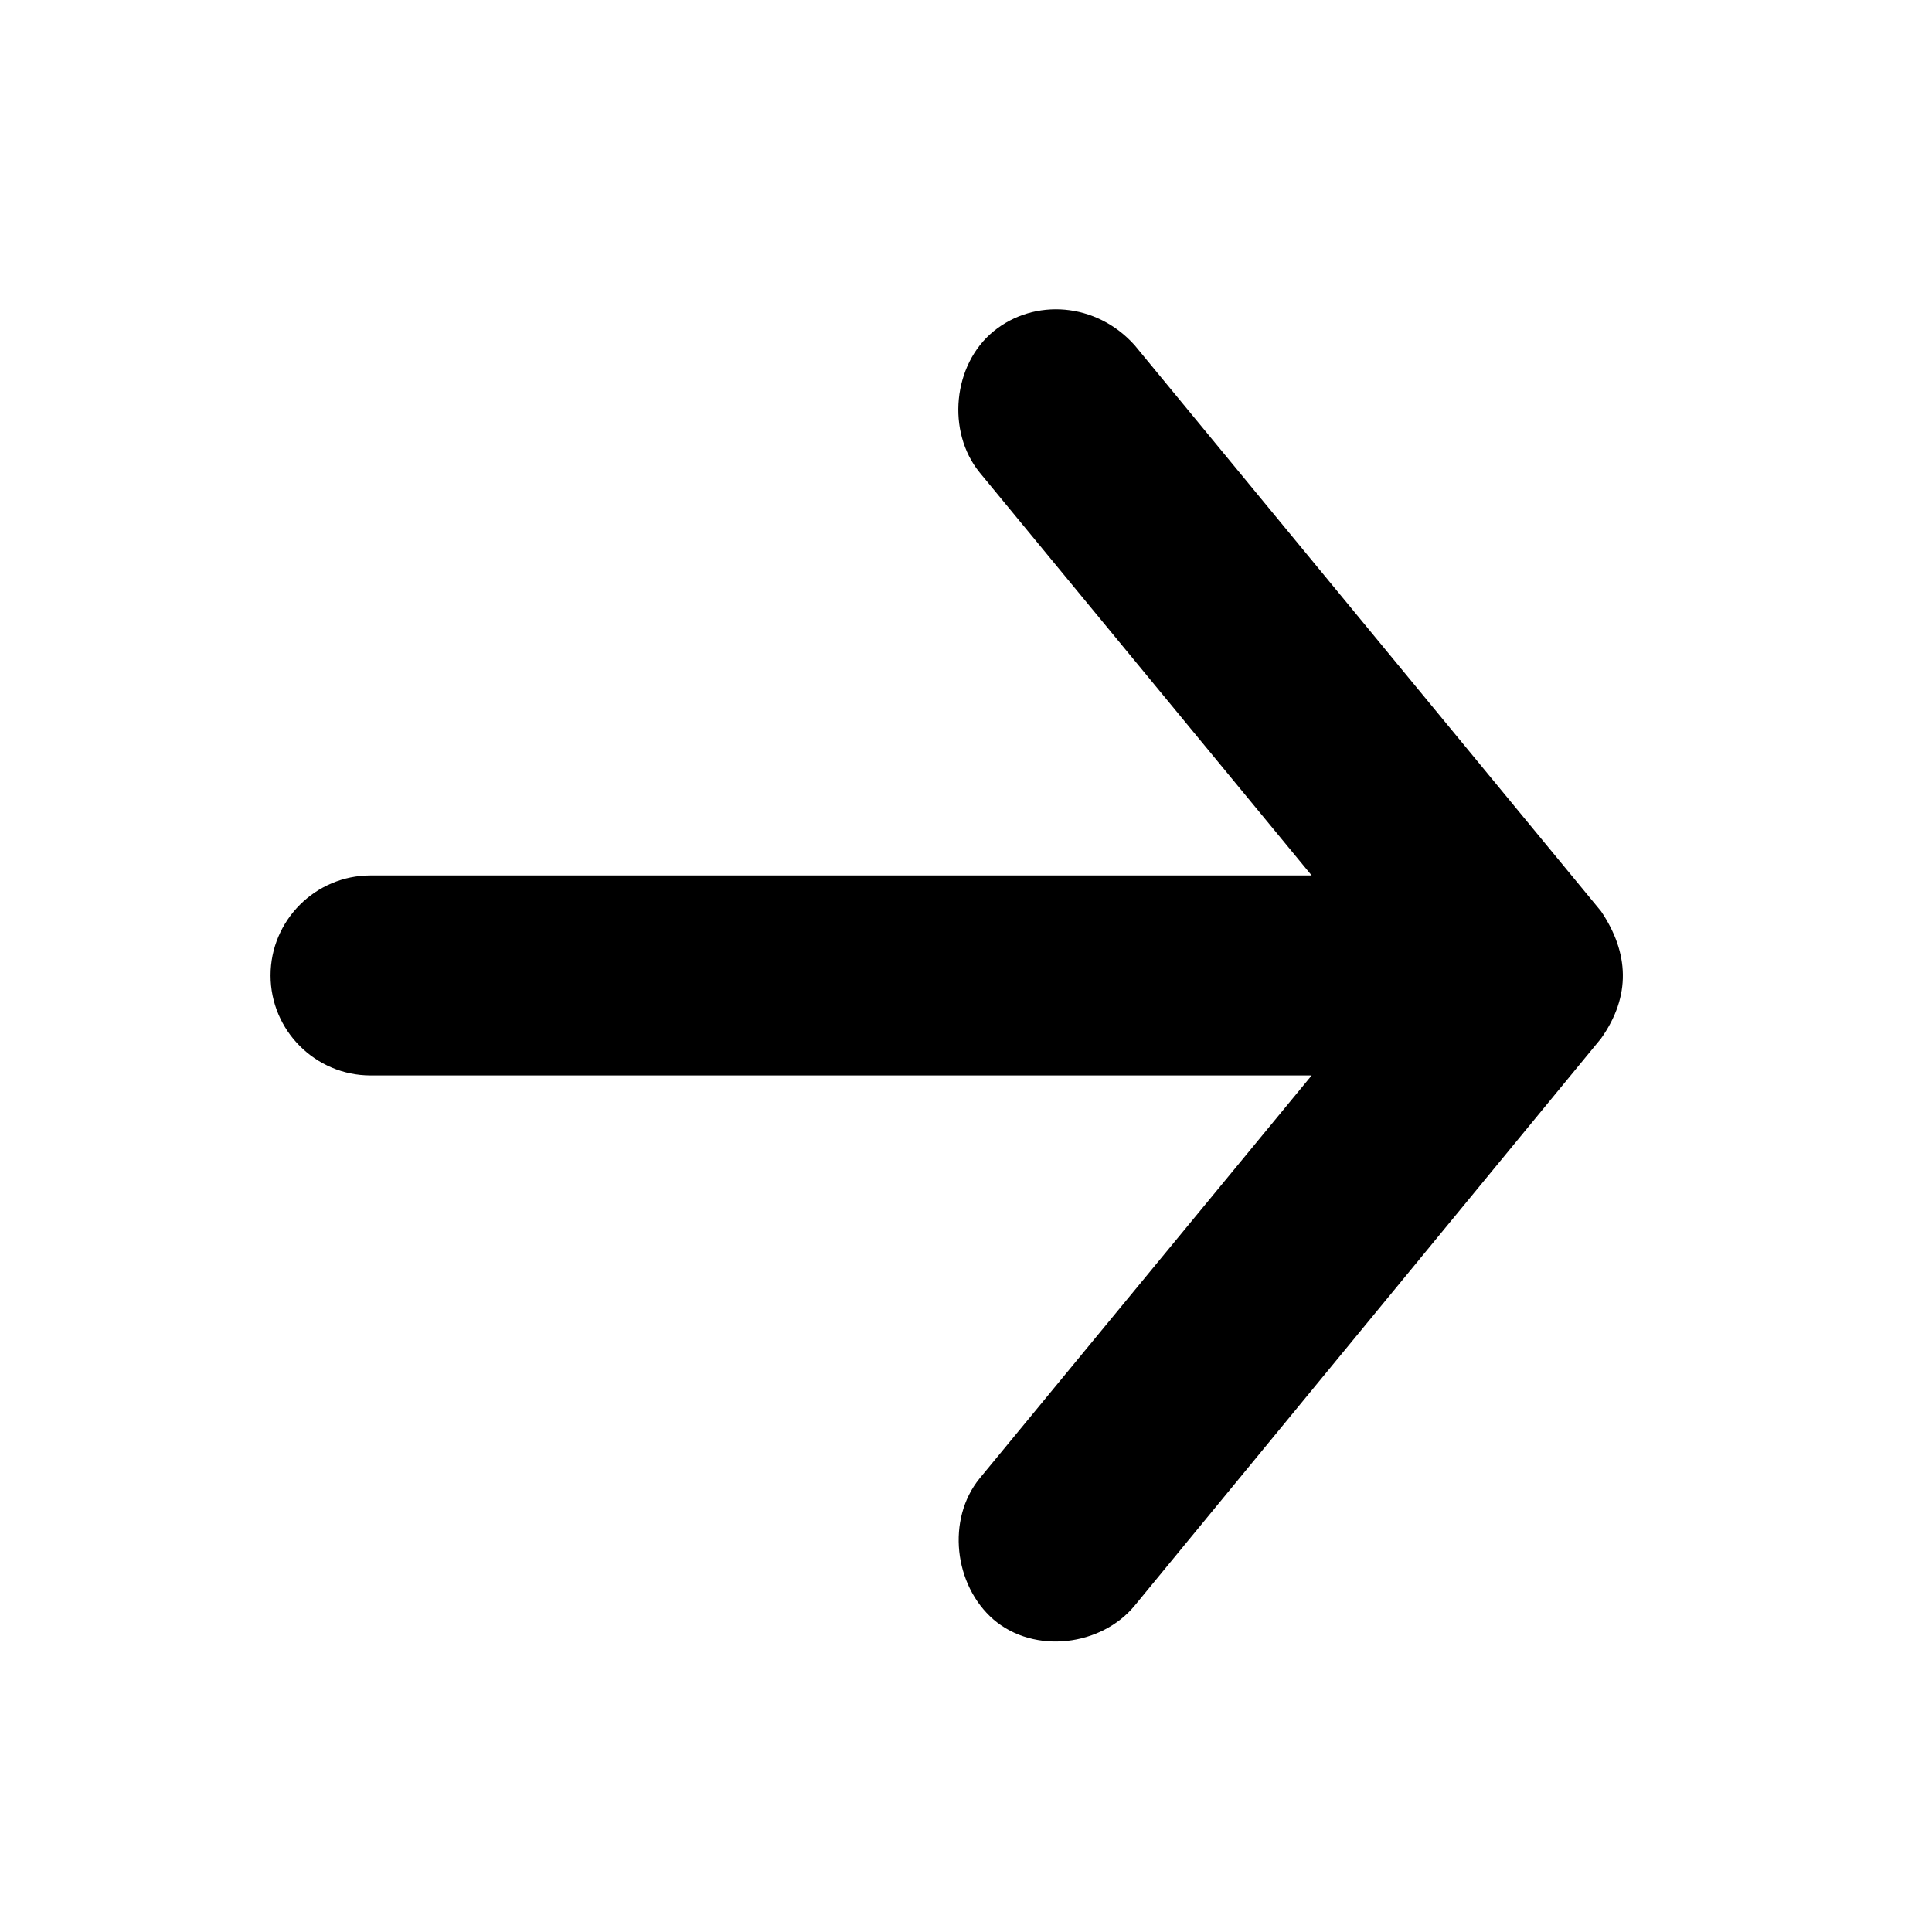 <svg xmlns="http://www.w3.org/2000/svg" viewBox="0 0 512 512"><path d="M300.7 91.5c-10.2-11.4-26.6-12.5-37.4-3.7s-12.5 26.6-3.7 37.4l88 106.8H98.2c-14.6 0-26.5 11.9-26.5 26.5s11.9 26.5 26.5 26.5H347.6l-88 106.8c-8.8 10.8-6.8 28.3 3.7 37.4c10.9 9.3 28.6 7 37.4-3.7L424.3 275.2c8-11.3 7.4-22.7 0-33.7L300.7 91.5z"/></svg>